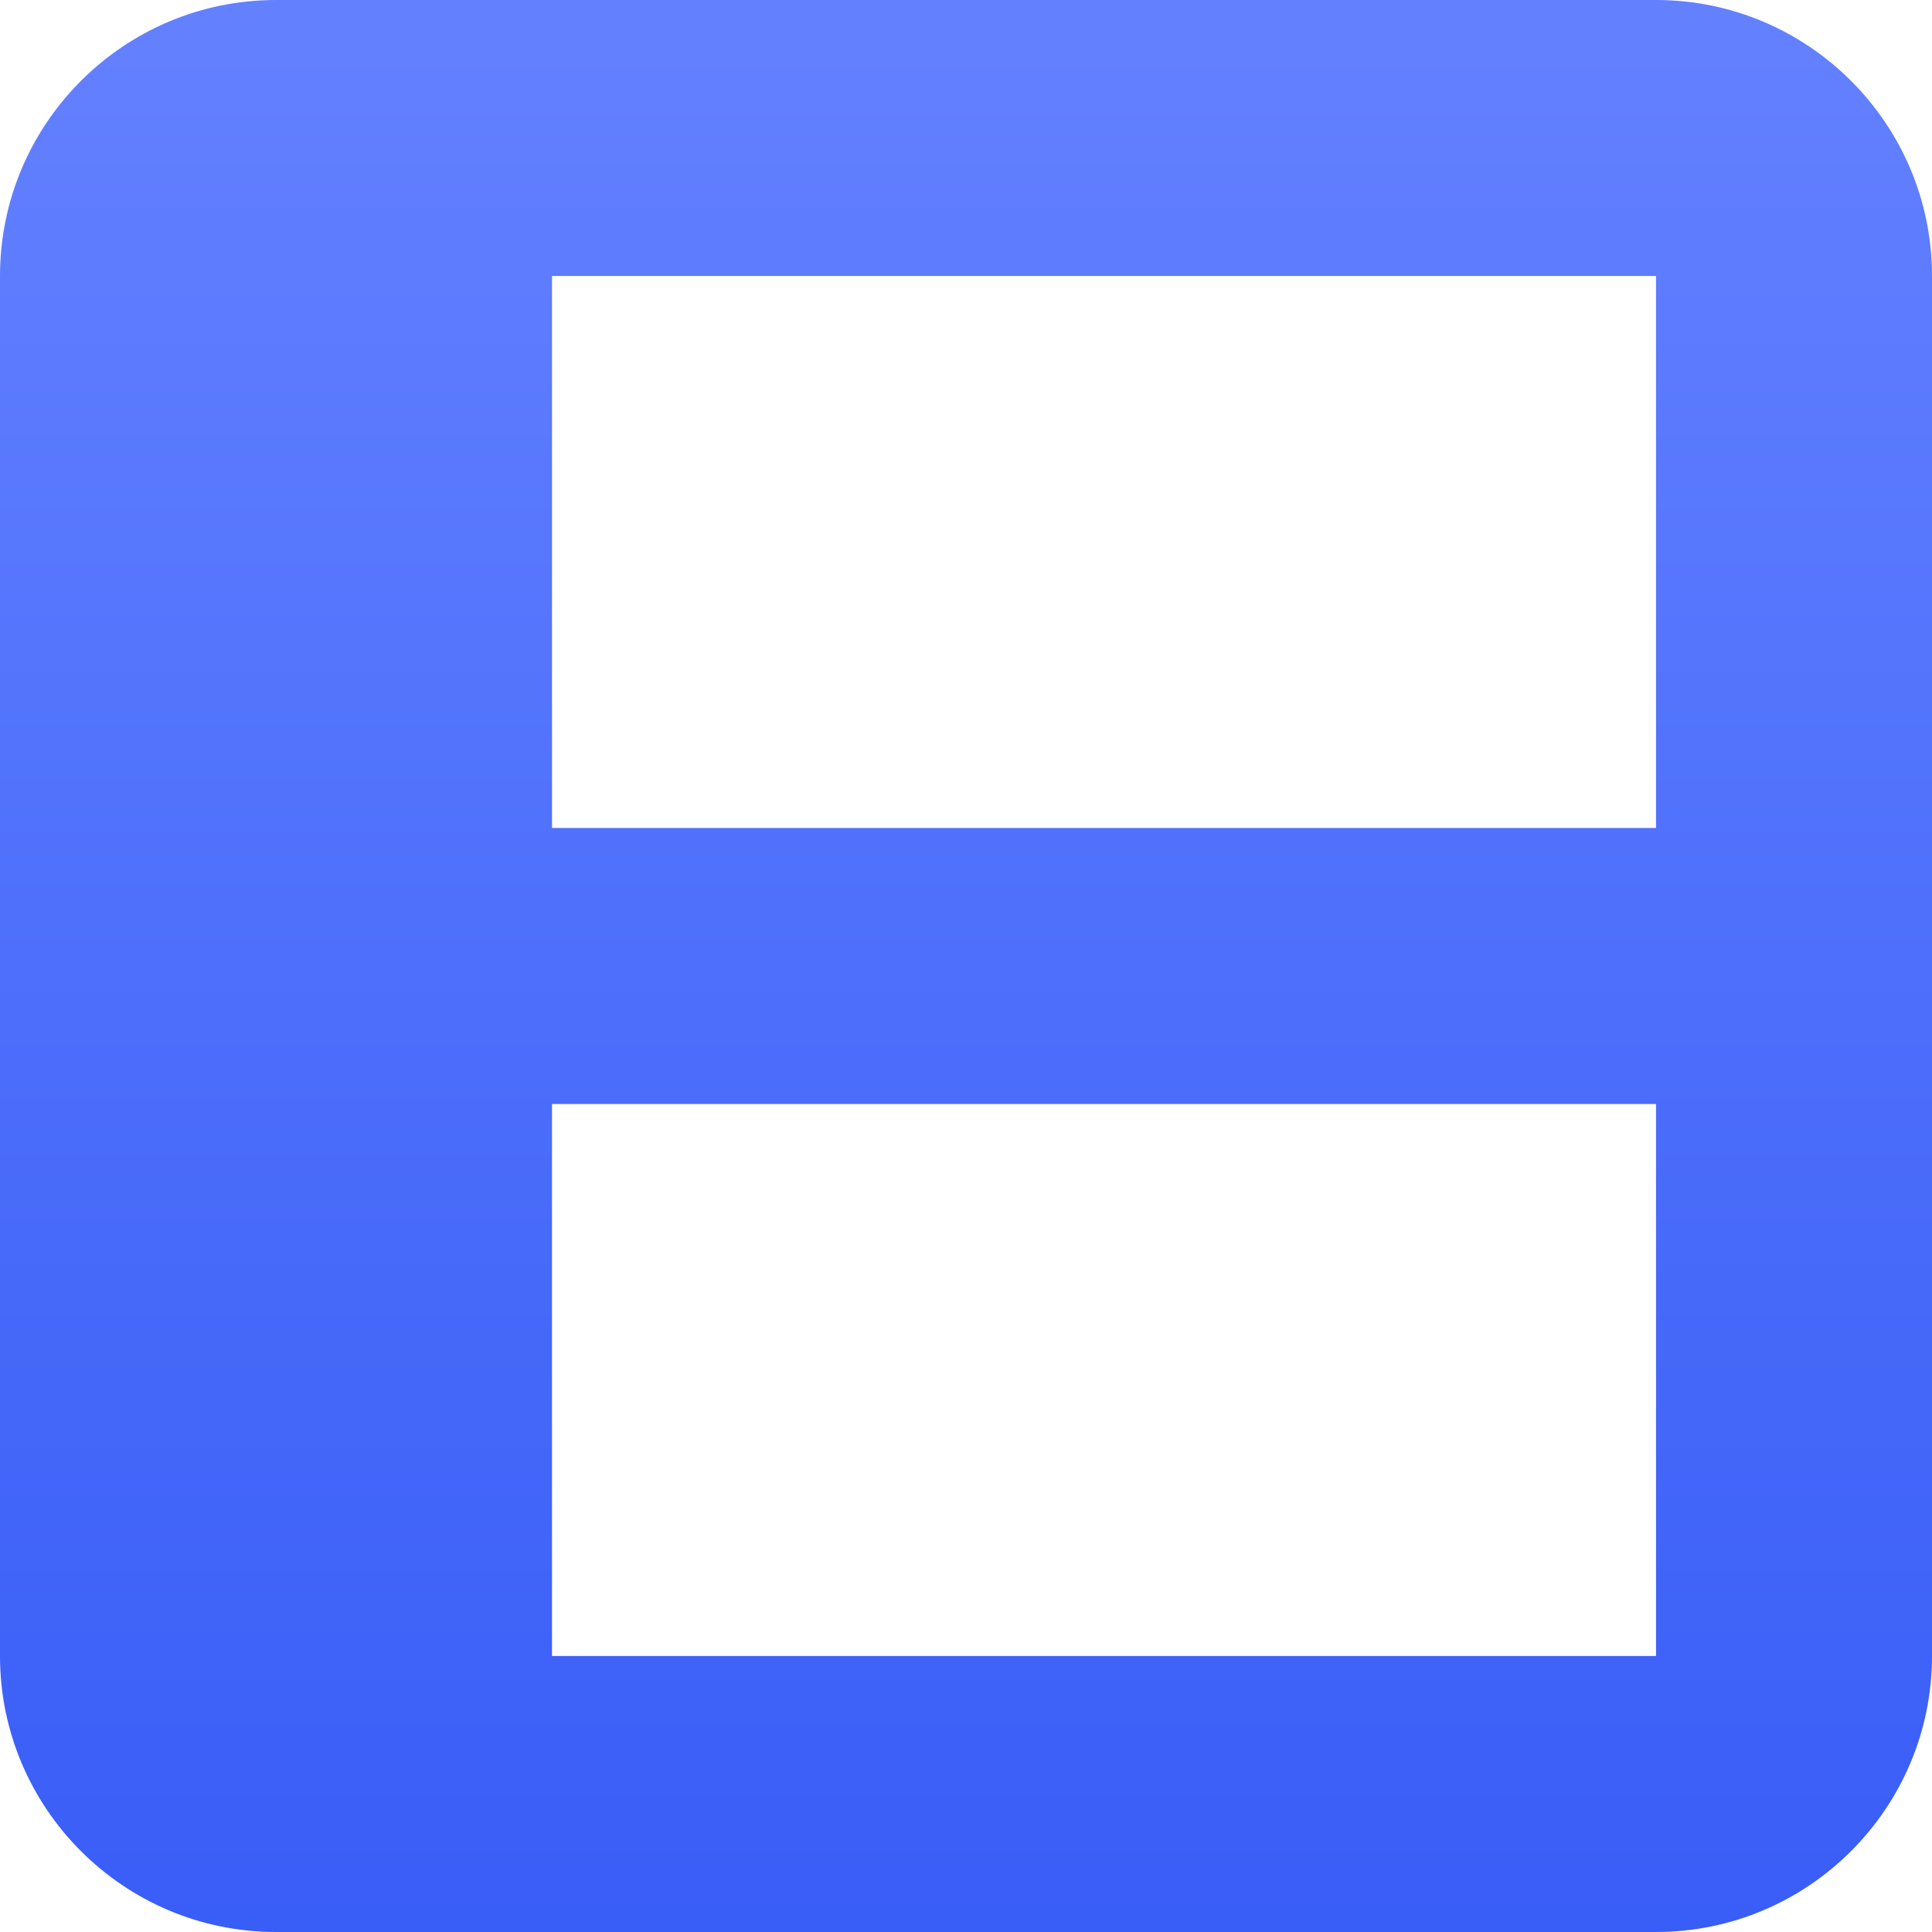<svg width="32" height="32" viewBox="0 0 32 32" fill="none" xmlns="http://www.w3.org/2000/svg">
<path d="M0 4.571C0 2.05 2.05 0 4.571 0H27.429C29.95 0 32 2.05 32 4.571V27.429C32 29.95 29.95 32 27.429 32H4.571C2.05 32 0 29.95 0 27.429V4.571ZM9.143 4.571V13.714H27.429V4.571H9.143ZM27.429 18.286H9.143V27.429H27.429V18.286Z" fill="url(#paint0_linear_2851_12579)"/>
<defs>
<linearGradient id="paint0_linear_2851_12579" x1="16" y1="0" x2="16" y2="32" gradientUnits="userSpaceOnUse">
<stop stop-color="#6381FF"/>
<stop offset="1" stop-color="#395DF7"/>
</linearGradient>
</defs>
</svg>
